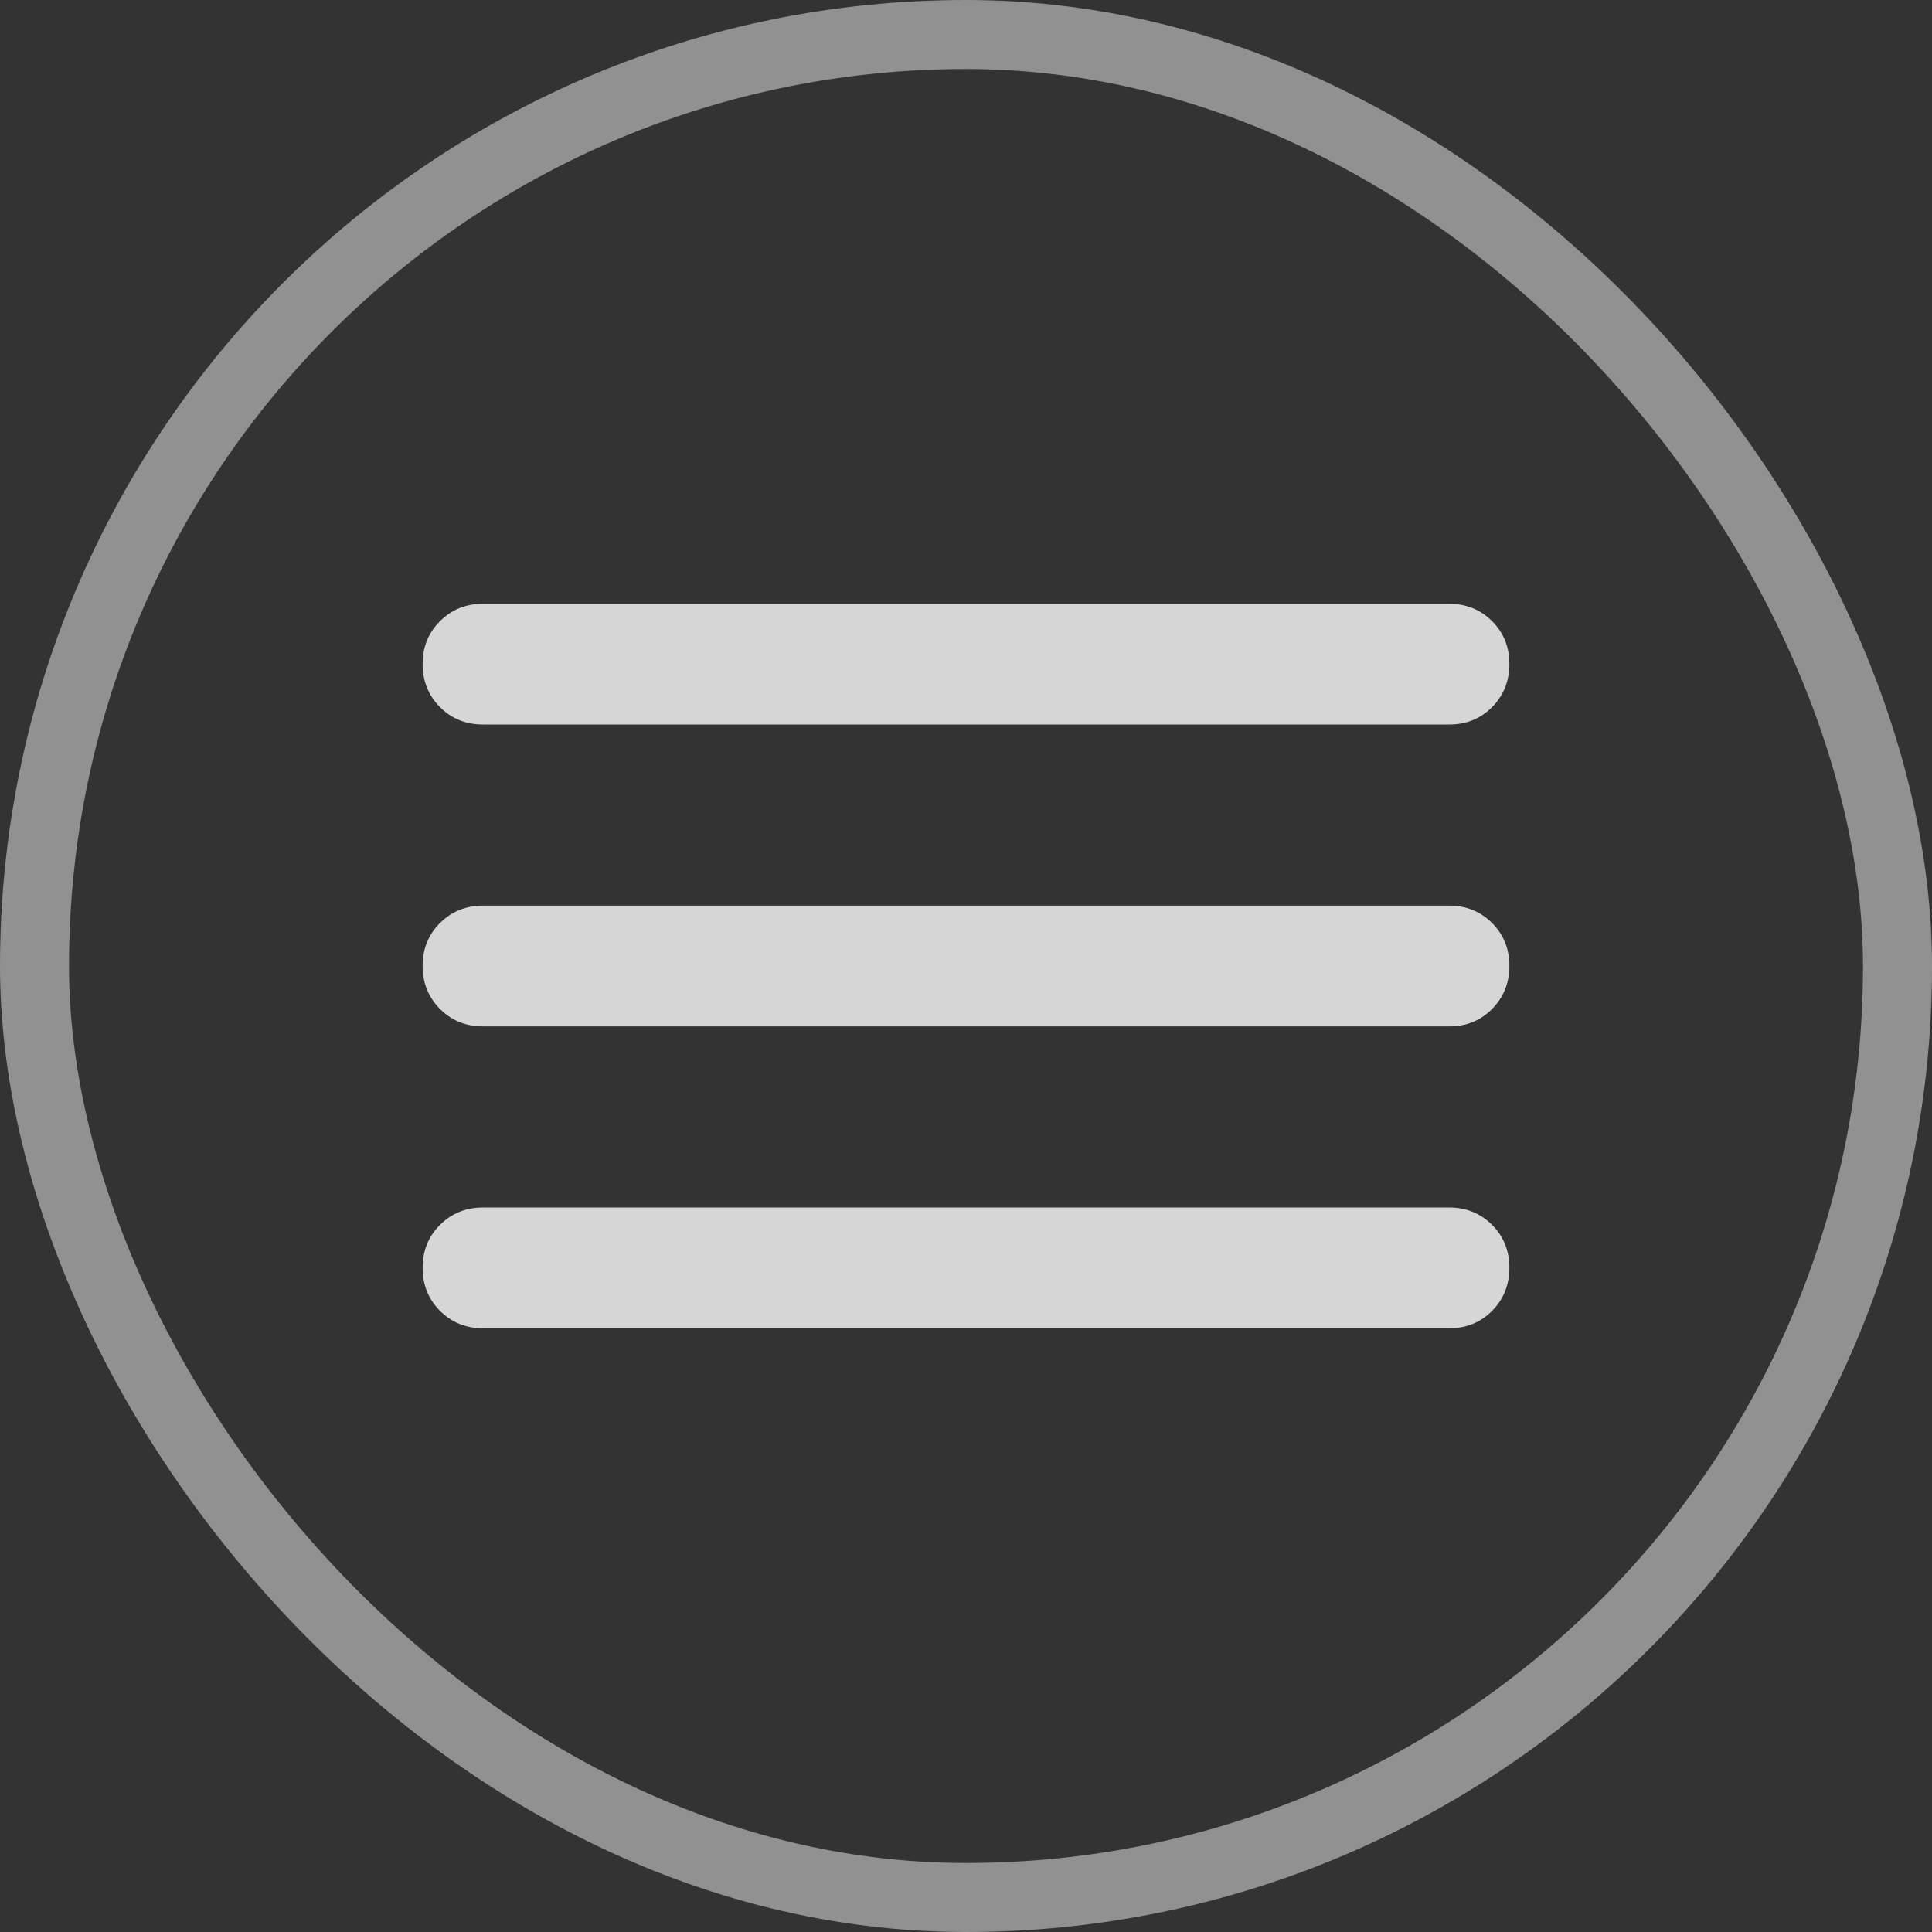 <svg width="56" height="56" viewBox="0 0 56 56" fill="none" xmlns="http://www.w3.org/2000/svg">
<rect x="0" y="0" width="56" height="56" fill="#333333" stroke="none"/>
<rect x="1" y="1" width="54" height="54" rx="27" stroke="white" stroke-opacity="0.46" stroke-width="2"/>
<path d="M14 38.5C13.504 38.5 13.089 38.332 12.754 37.996C12.419 37.66 12.251 37.245 12.25 36.75C12.249 36.255 12.417 35.84 12.754 35.504C13.091 35.168 13.507 35 14 35H42C42.496 35 42.912 35.168 43.248 35.504C43.584 35.84 43.751 36.255 43.75 36.75C43.749 37.245 43.581 37.661 43.246 37.998C42.911 38.335 42.496 38.502 42 38.5H14ZM14 29.75C13.504 29.75 13.089 29.582 12.754 29.246C12.419 28.91 12.251 28.495 12.25 28C12.249 27.505 12.417 27.09 12.754 26.754C13.091 26.418 13.507 26.25 14 26.25H42C42.496 26.25 42.912 26.418 43.248 26.754C43.584 27.09 43.751 27.505 43.75 28C43.749 28.495 43.581 28.911 43.246 29.248C42.911 29.585 42.496 29.752 42 29.75H14ZM14 21C13.504 21 13.089 20.832 12.754 20.496C12.419 20.16 12.251 19.745 12.25 19.25C12.249 18.755 12.417 18.34 12.754 18.004C13.091 17.668 13.507 17.5 14 17.5H42C42.496 17.5 42.912 17.668 43.248 18.004C43.584 18.34 43.751 18.755 43.75 19.25C43.749 19.745 43.581 20.161 43.246 20.498C42.911 20.835 42.496 21.002 42 21H14Z" fill="white" fill-opacity="0.8"/>
</svg>
